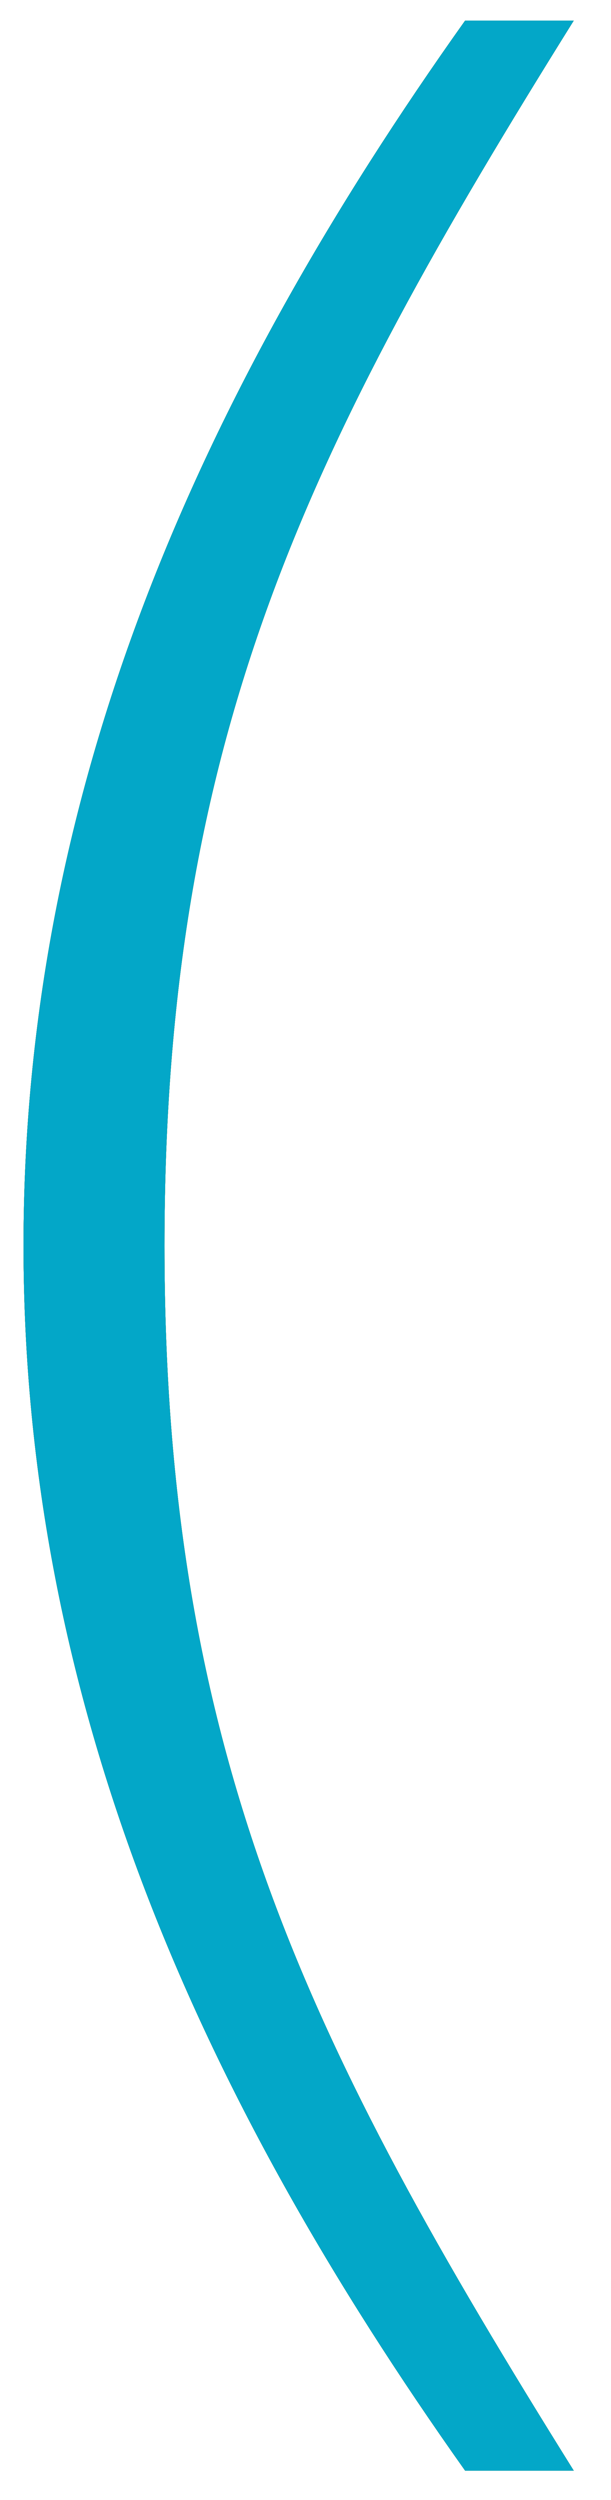 <?xml version="1.0" encoding="utf-8"?>
<!-- Generator: Adobe Illustrator 23.0.1, SVG Export Plug-In . SVG Version: 6.00 Build 0)  -->
<svg version="1.1" xmlns="http://www.w3.org/2000/svg" xmlns:xlink="http://www.w3.org/1999/xlink" x="0px" y="0px"
	 viewBox="0 0 62.4 255.1" style="enable-background:new 0 0 62.4 255.1;" xml:space="preserve">
<style type="text/css">
	.st0{fill:#FFD500;}
	.st1{fill:#002157;}
	.st2{fill:#016196;}
	.st3{fill:#BCD63A;}
	.st4{fill:#03A7C8;}
</style>
<g id="Livello_1">
	<g>
		<path class="st0" d="M47.5,252.1c-27.1-38.2-45.1-78.3-45.1-125s18-86.9,45.1-125h11.1c-27.1,43.4-41.8,73-41.8,125
			s14.7,81.6,41.8,125H47.5z"/>
	</g>
</g>
<g id="Livello_1_copia">
	<g>
		<path class="st1" d="M47.5,252.1c-27.1-38.2-45.1-78.3-45.1-125s18-86.9,45.1-125h11.1c-27.1,43.4-41.8,73-41.8,125
			s14.7,81.6,41.8,125H47.5z"/>
	</g>
</g>
<g id="Livello_1_copia_2">
	<g>
		<path class="st2" d="M47.5,252.1c-27.1-38.2-45.1-78.3-45.1-125s18-86.9,45.1-125h11.1c-27.1,43.4-41.8,73-41.8,125
			s14.7,81.6,41.8,125H47.5z"/>
	</g>
</g>
<g id="Livello_1_copia_4">
	<g>
		<path class="st3" d="M47.5,252.1c-27.1-38.2-45.1-78.3-45.1-125s18-86.9,45.1-125h11.1c-27.1,43.4-41.8,73-41.8,125
			s14.7,81.6,41.8,125H47.5z"/>
	</g>
</g>
<g id="Livello_1_copia_3">
	<g>
		<path class="st4" d="M47.5,252.1c-27.1-38.2-45.1-78.3-45.1-125s18-86.9,45.1-125h11.1c-27.1,43.4-41.8,73-41.8,125
			s14.7,81.6,41.8,125H47.5z"/>
	</g>
</g>
</svg>
